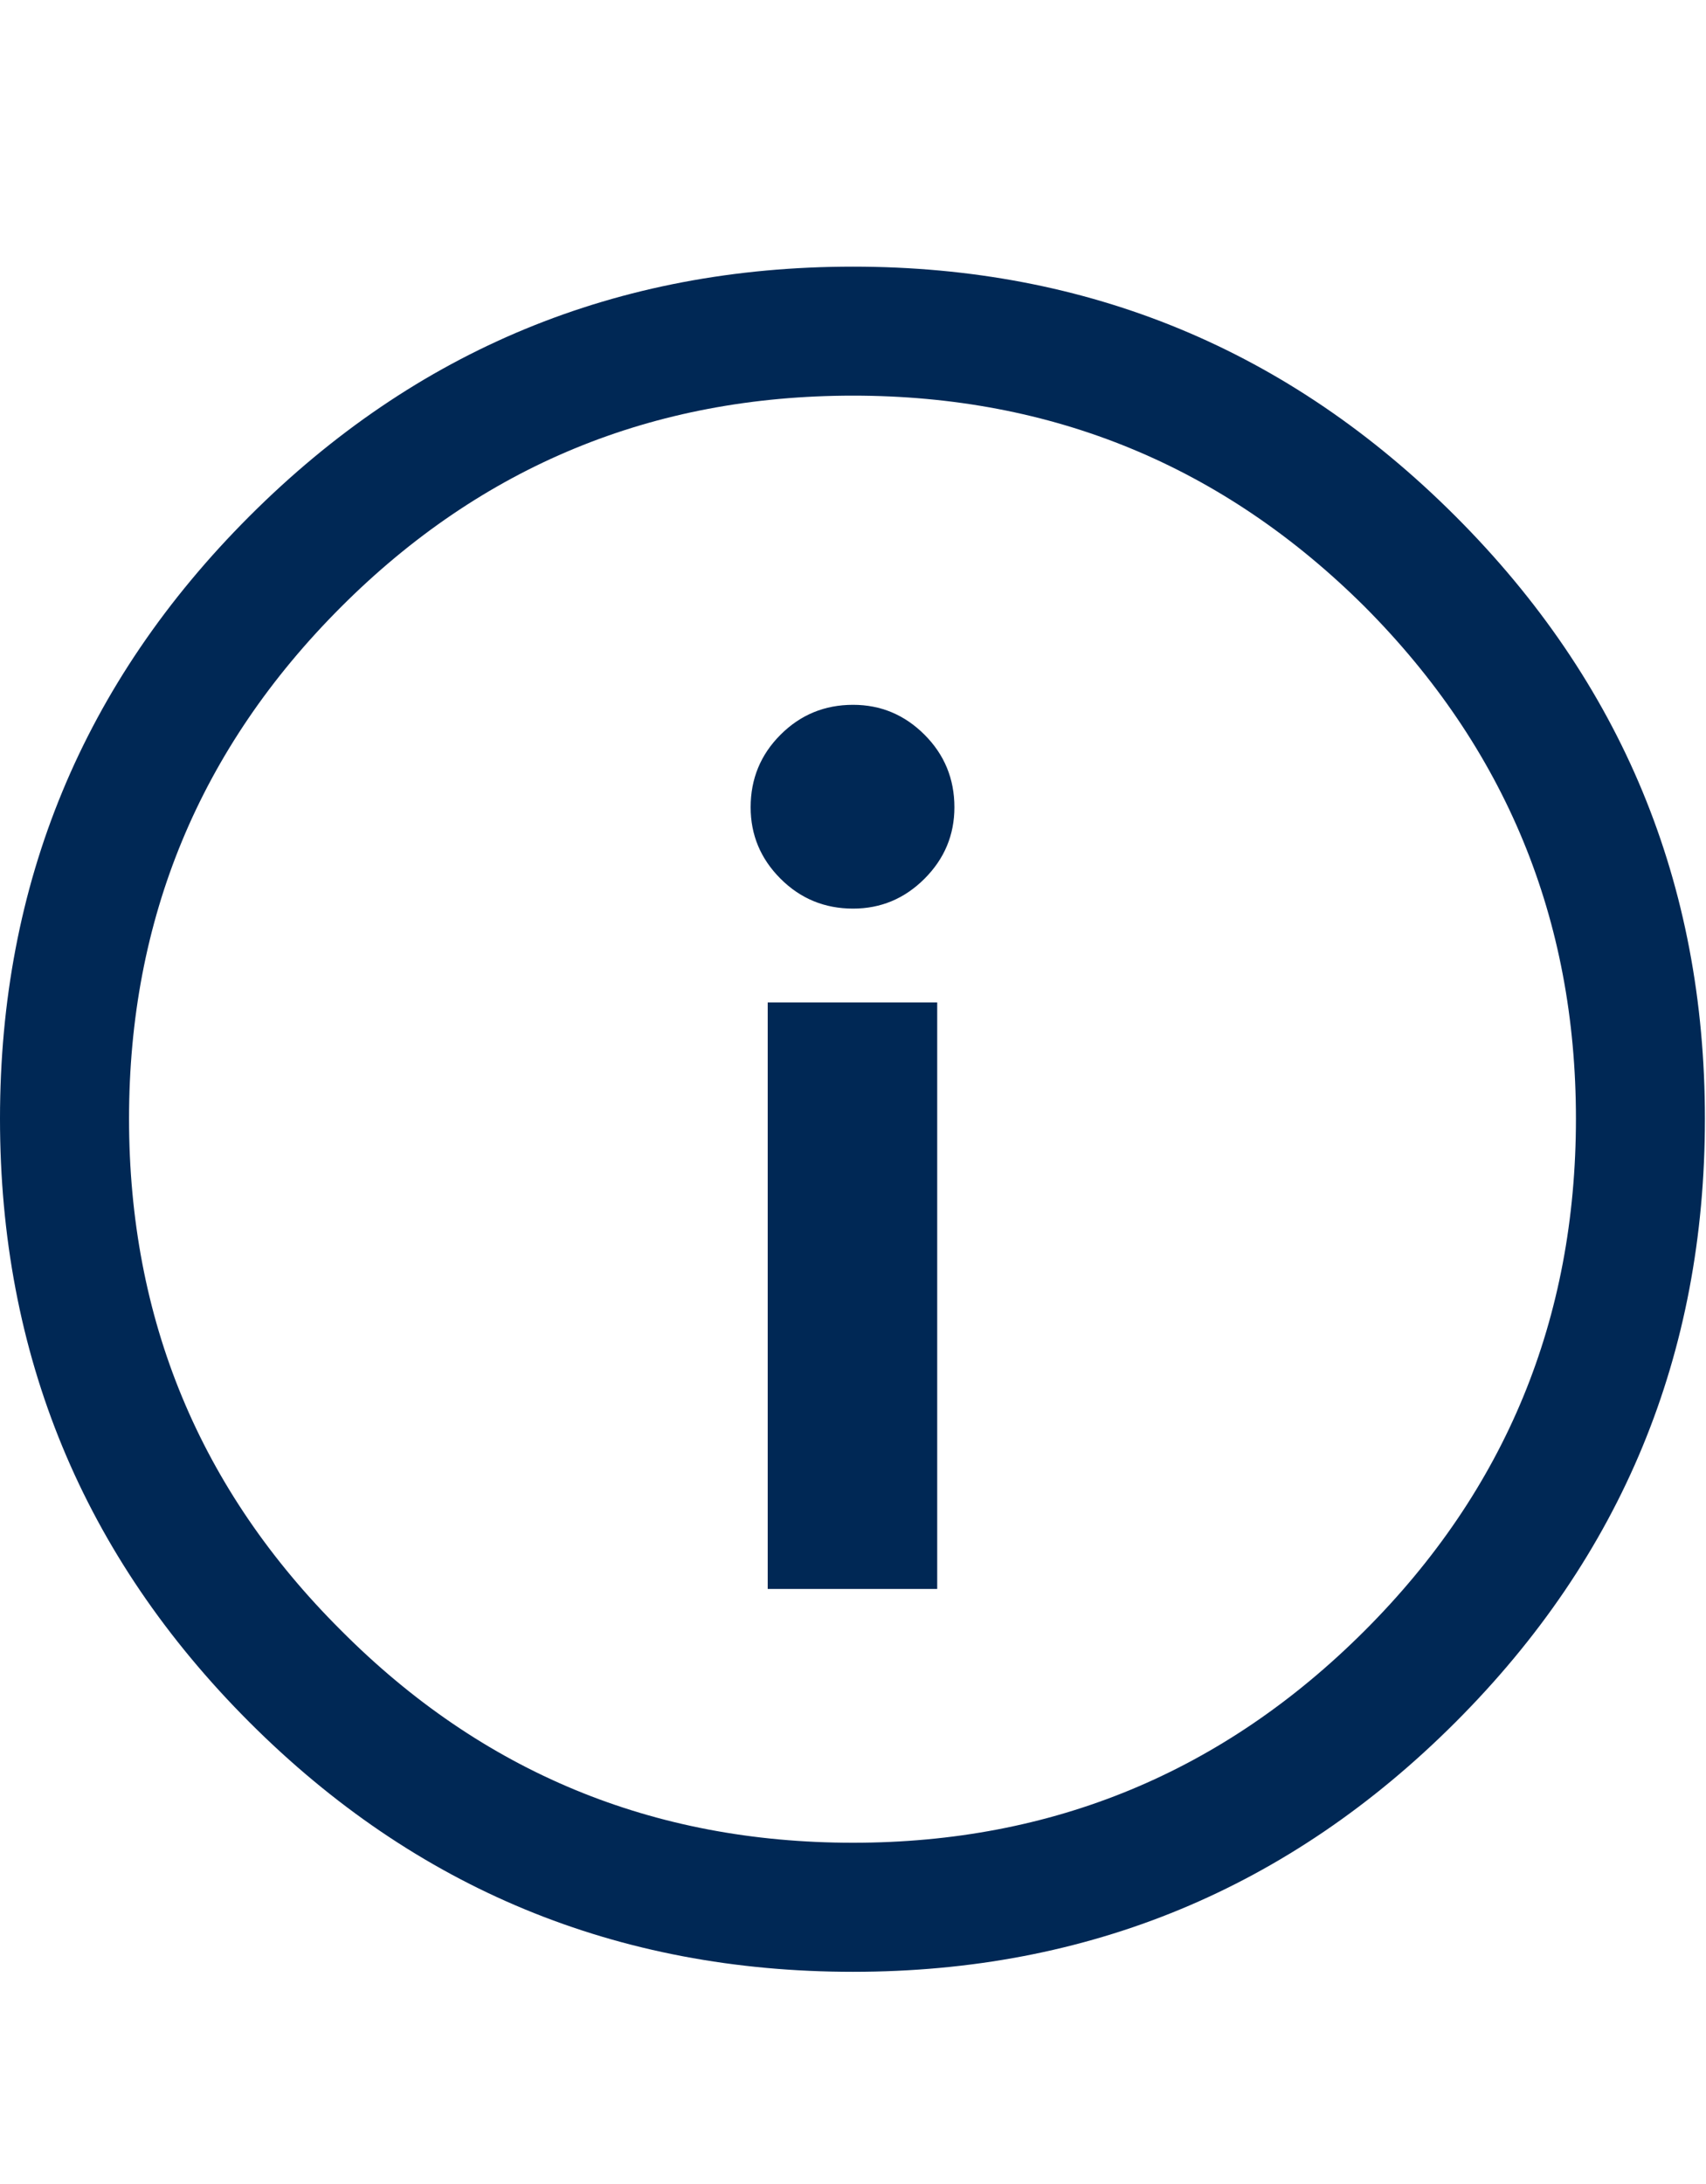 <!-- Generated by IcoMoon.io -->
<svg version="1.1" xmlns="http://www.w3.org/2000/svg" width="25" height="32" viewBox="0 0 25 32">
<title>infoLT</title>
<path fill="#002855" d="M0 16.391q0 5.188 3.656 8.844t8.844 3.656q5.172 0 8.828-3.656t3.656-8.844q0-5.172-3.656-8.828t-8.828-3.656q-5.188 0-8.844 3.656t-3.656 8.828zM1.891 16.391q0-4.391 3.109-7.5 3.094-3.094 7.5-3.094 4.391 0 7.5 3.094 3.094 3.109 3.094 7.5 0 4.406-3.094 7.5-3.109 3.109-7.5 3.109-4.406 0-7.5-3.109-3.109-3.094-3.109-7.5zM11 11.828q0 0.609 0.438 1.047t1.063 0.438q0.609 0 1.047-0.438t0.438-1.047q0-0.625-0.438-1.063t-1.047-0.438q-0.625 0-1.063 0.438t-0.438 1.063zM11.25 23.281h2.484v-8.594h-2.484v8.594z"></path>
</svg>
